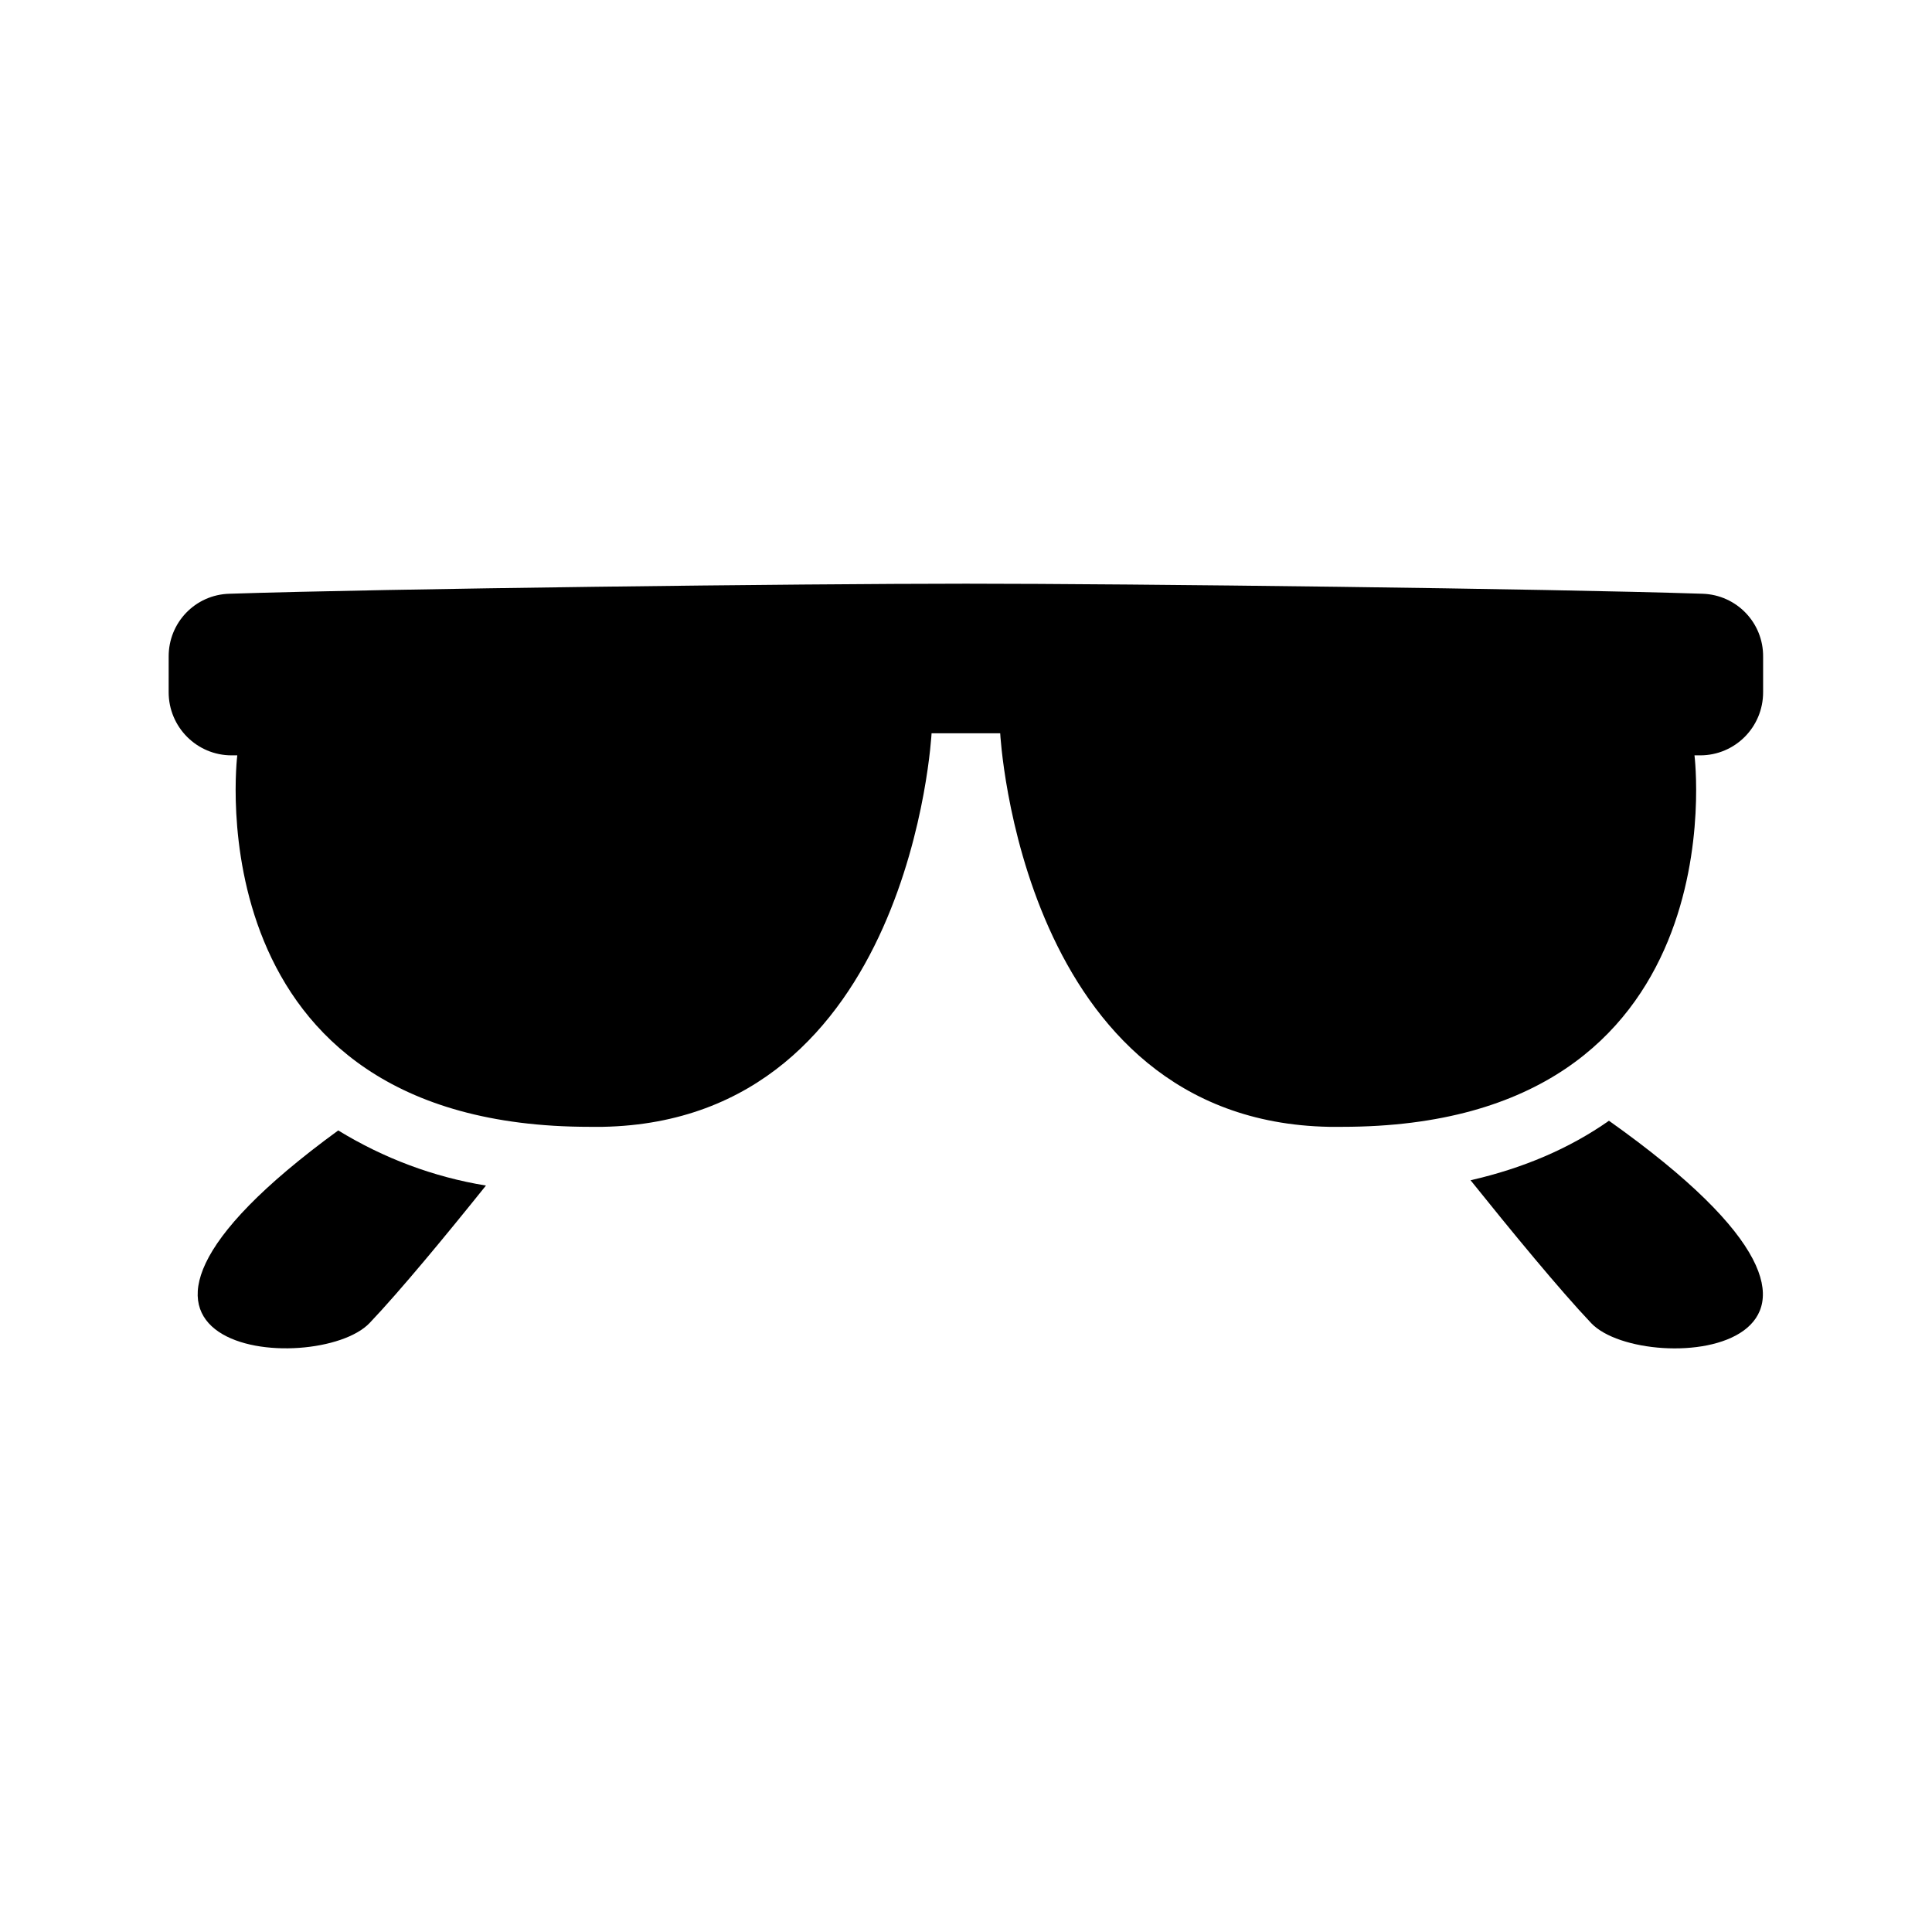 <?xml version="1.0" encoding="UTF-8"?>
<!-- Uploaded to: SVG Repo, www.svgrepo.com, Generator: SVG Repo Mixer Tools -->
<svg fill="#000000" width="800px" height="800px" version="1.1" viewBox="144 144 512 512" xmlns="http://www.w3.org/2000/svg">
 <g>
  <path d="m595.23 301.35c-41.363-1.359-151.35-2.668-195.23-2.668-43.883 0-153.86 1.309-195.23 2.668-9.02 0.25-16.121 7.656-16.07 16.676l-0.004 9.422c0 9.219 7.457 16.727 16.676 16.727h1.512s-12.293 98.445 93.406 98.445h3.426c81.82-1.562 87.16-104.29 87.16-104.29h18.188s5.34 102.73 87.16 104.29h3.426c105.75 0 93.406-98.445 93.406-98.445h1.512c9.219 0 16.676-7.457 16.676-16.727v-9.371c0.102-9.016-7.004-16.422-16.02-16.727z"/>
  <path d="m570.39 441.01c-10.48 7.356-22.773 12.598-36.676 15.77 10.629 13.25 23.629 29.07 31.992 37.887 14.156 14.812 91.992 8.262 4.684-53.656z"/>
  <path d="m241.95 494.61c8.062-8.465 20.453-23.477 30.832-36.426-13.902-2.266-27.152-7.254-39.145-14.609-81.668 59.551-5.644 65.695 8.312 51.035z"/>
 </g>
</svg>